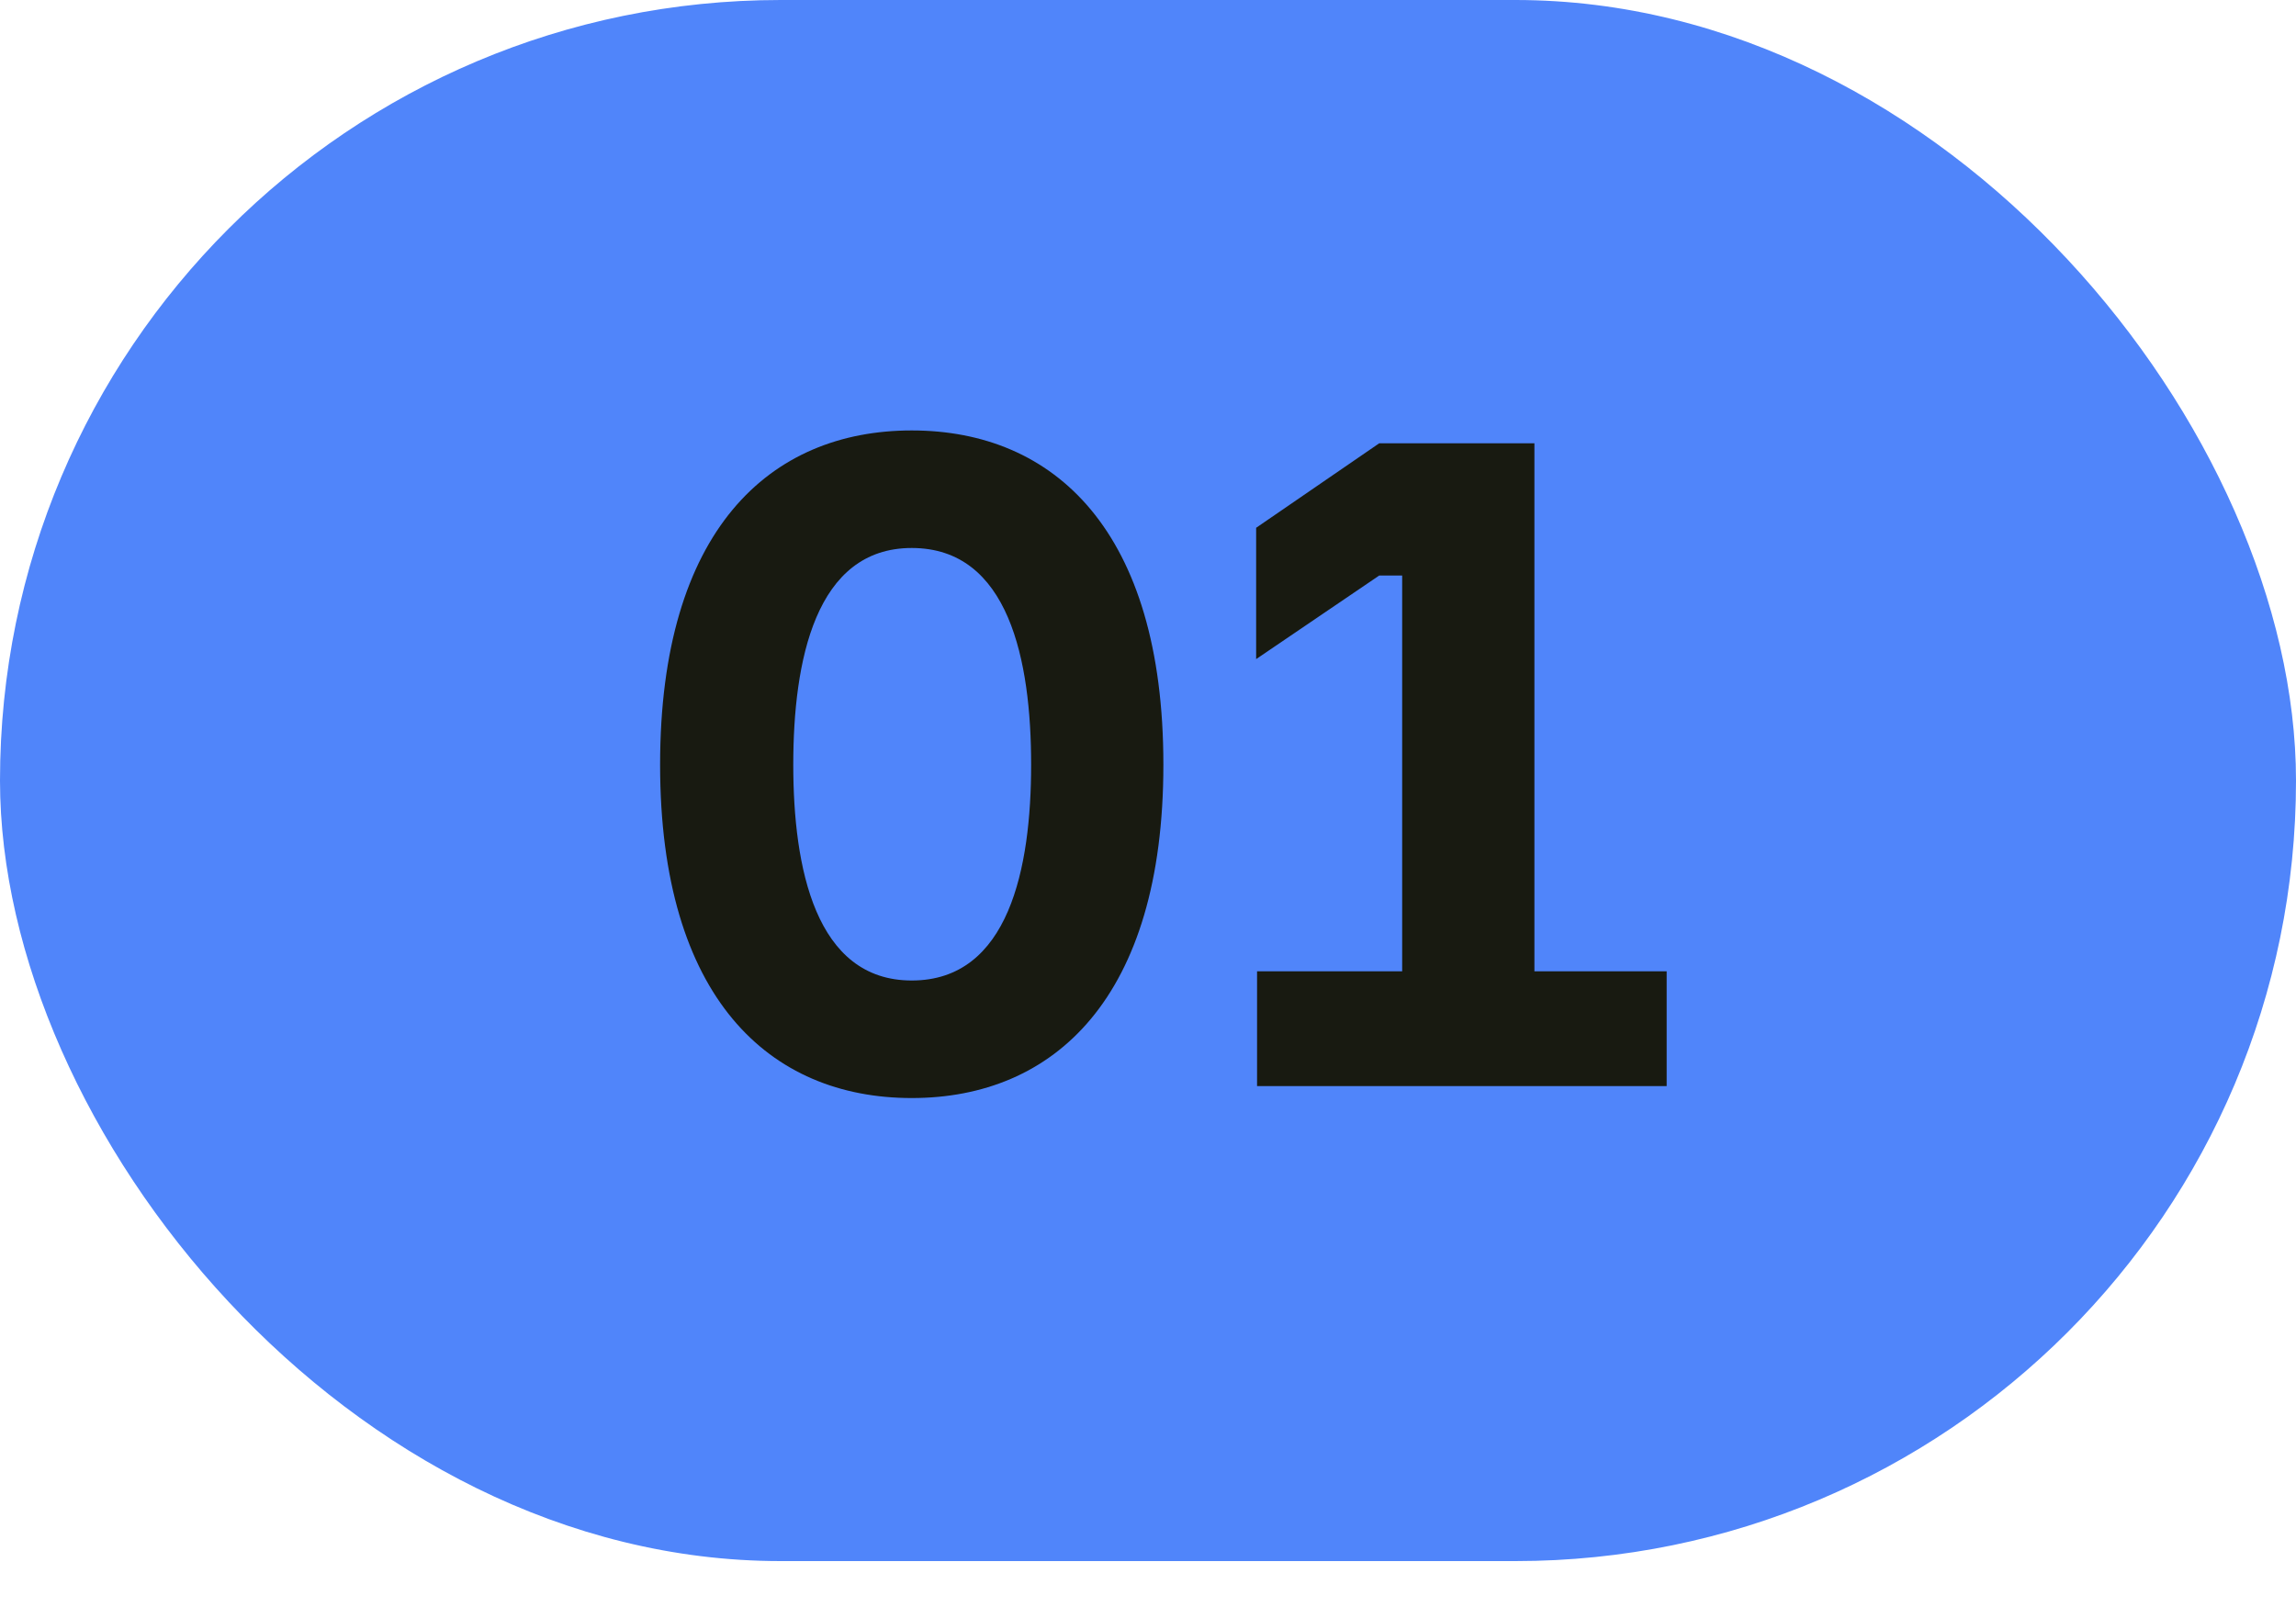 <?xml version="1.0" encoding="UTF-8"?>
<svg width="40px" height="28px" viewBox="0 0 40 28" version="1.1" xmlns="http://www.w3.org/2000/svg" xmlns:xlink="http://www.w3.org/1999/xlink">
    <!-- Generator: Sketch 51.3 (57544) - http://www.bohemiancoding.com/sketch -->
    <title>Group 4</title>
    <desc>Created with Sketch.</desc>
    <defs></defs>
    <g id="Page-2" stroke="none" stroke-width="1" fill="none" fill-rule="evenodd">
        <g id="Landing-Page-Copy-3" transform="translate(-723, -1712)">
            <g id="Group-4" transform="translate(723, 1712)">
                <rect id="Rectangle-4" fill="#5085FA" fill-rule="nonzero" x="0" y="0" width="40" height="27.2" rx="13.6"></rect>
                <path d="M15.884,7.5 C18.364,7.5 20.268,9.244 20.268,13.324 C20.268,17.388 18.364,19.132 15.884,19.132 C13.404,19.132 11.5,17.388 11.5,13.324 C11.5,9.244 13.404,7.5 15.884,7.5 Z M15.884,17.084 C17.58,17.084 17.964,15.116 17.964,13.324 C17.964,11.516 17.58,9.548 15.884,9.548 C14.204,9.548 13.82,11.516 13.82,13.324 C13.82,15.116 14.204,17.084 15.884,17.084 Z M21.9,18.924 L21.9,16.924 L24.428,16.924 L24.428,10.028 L24.028,10.028 L21.884,11.484 L21.884,9.196 L24.028,7.724 L26.732,7.724 L26.732,16.924 L29.036,16.924 L29.036,18.924 L21.9,18.924 Z" id="01" fill="#181A11"></path>
            </g>
        </g>
    </g>
</svg>
